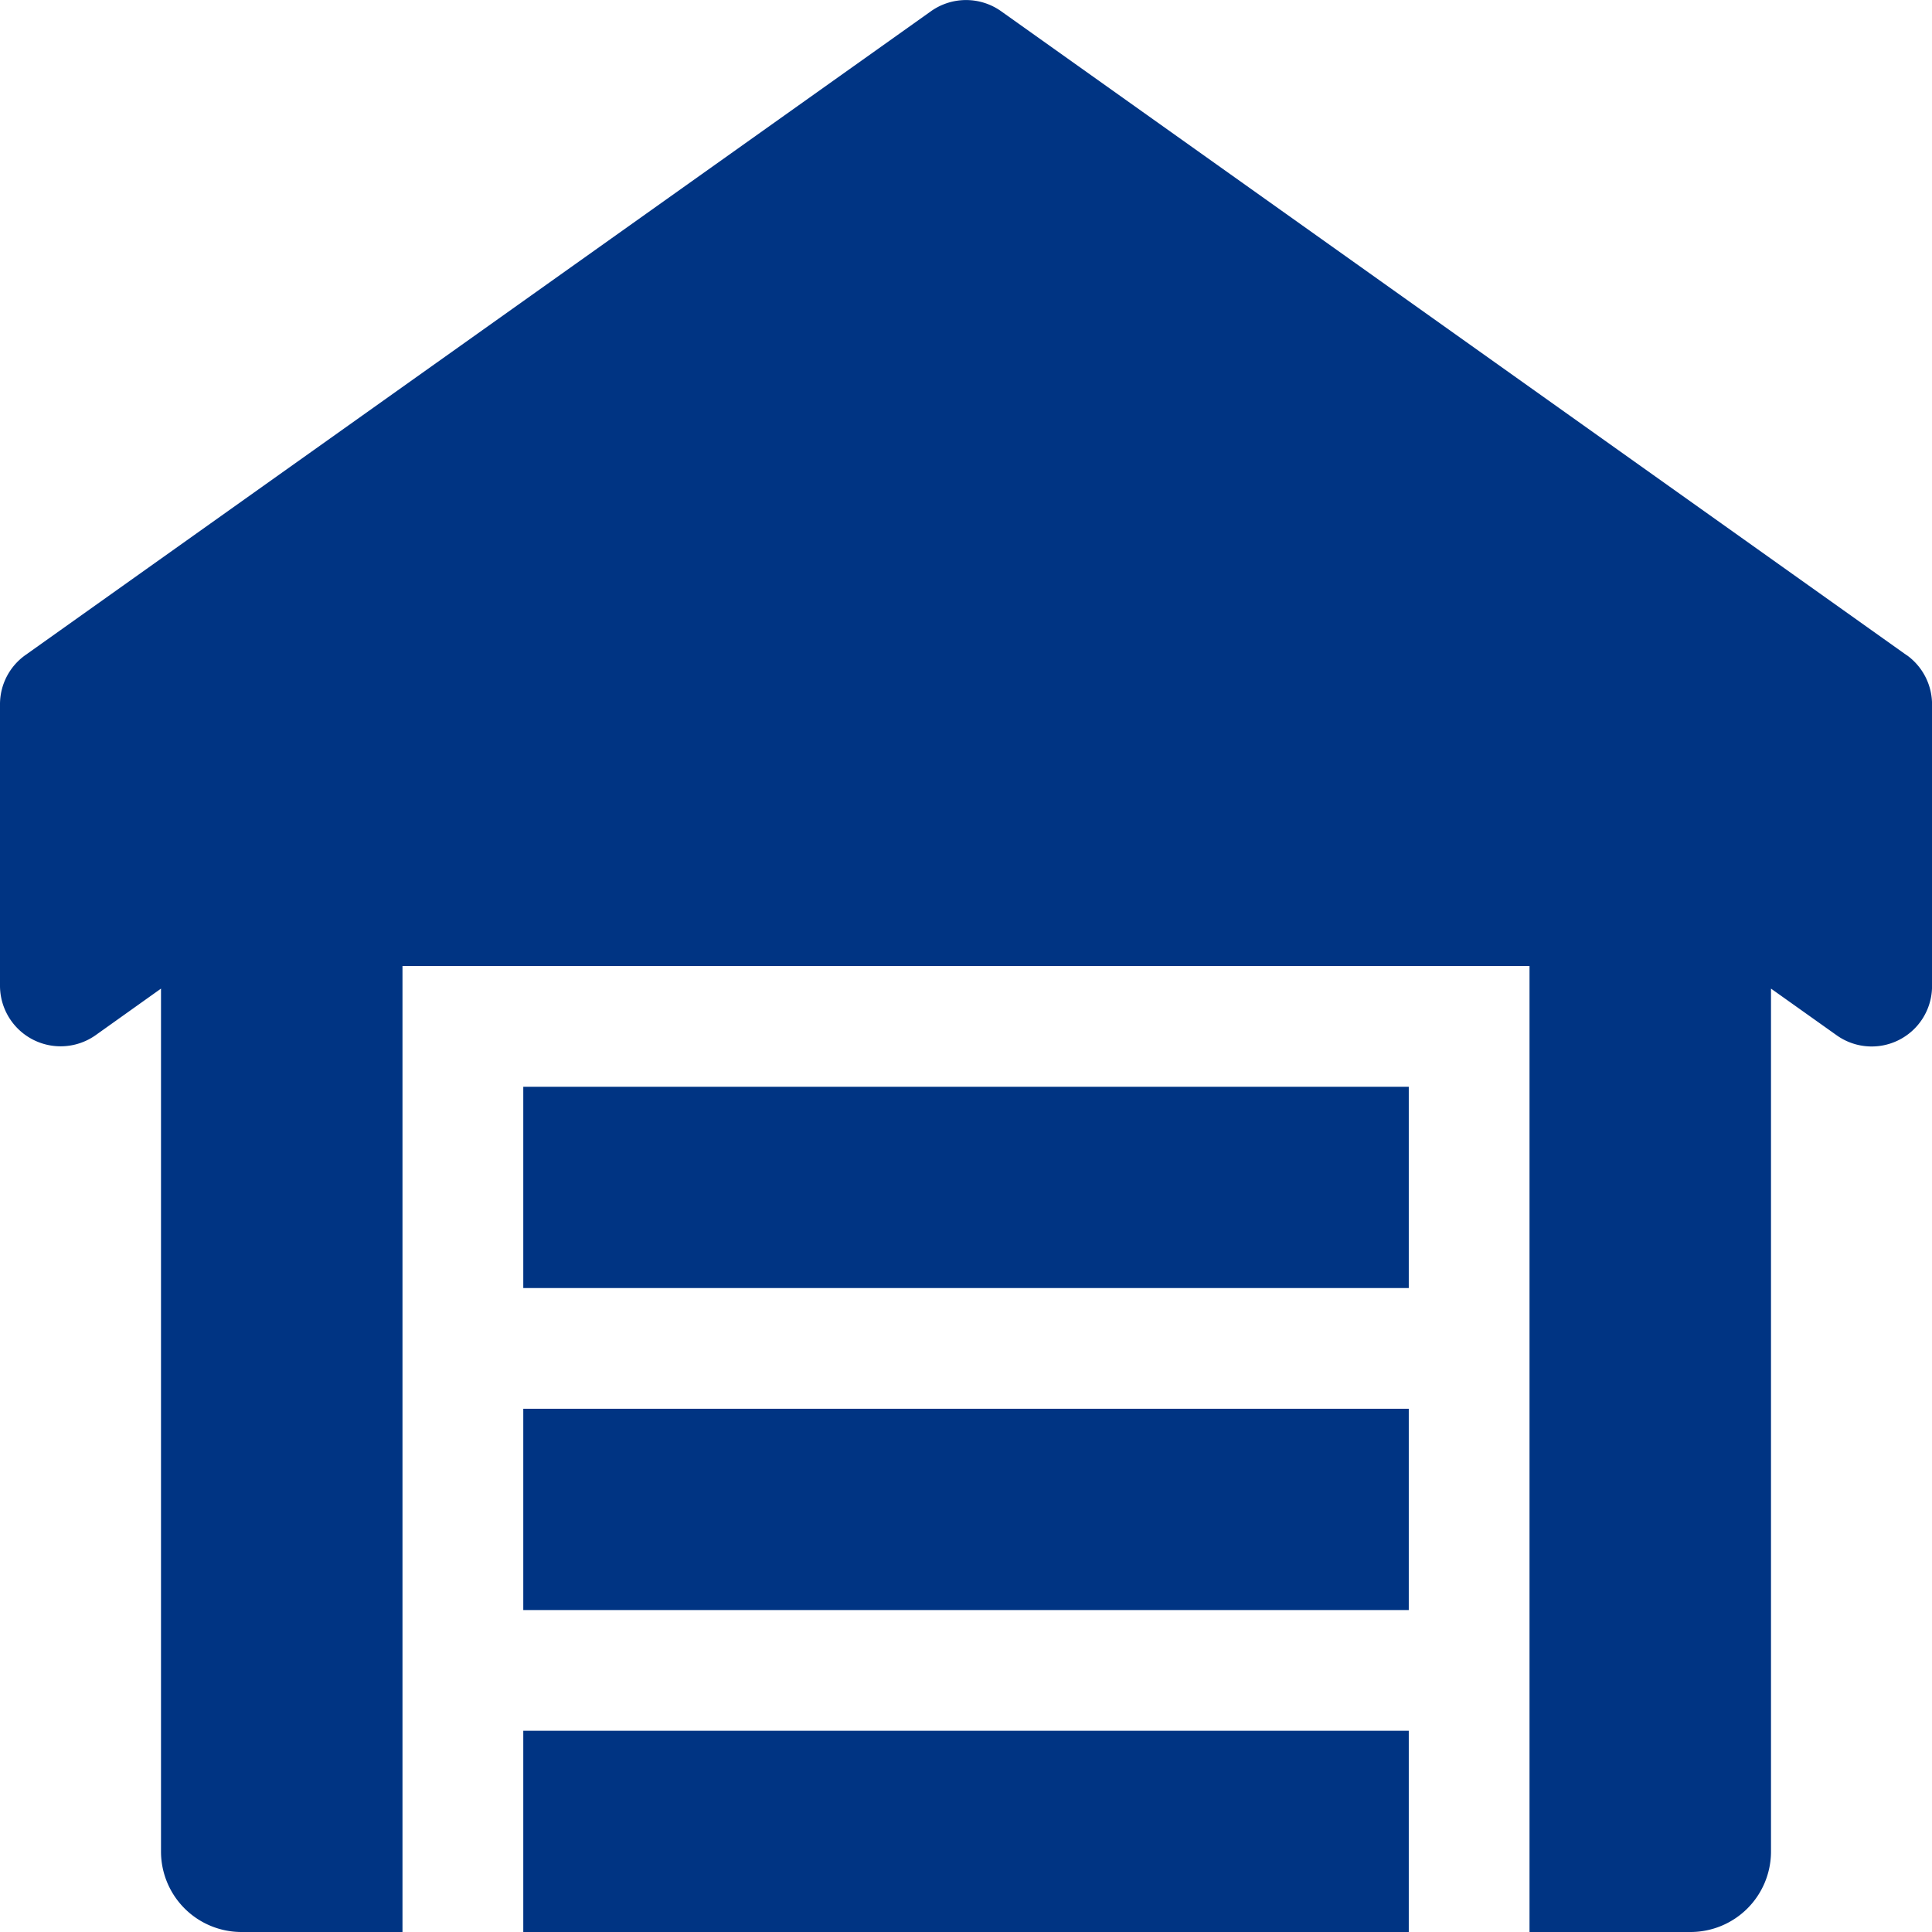 <svg xmlns="http://www.w3.org/2000/svg" width="38.243" height="38.243" viewBox="0 0 38.243 38.243">
  <g id="Group_26744" data-name="Group 26744" transform="translate(0 0)">
    <path id="Path_81955" data-name="Path 81955" d="M37.741,12.969,19.815.221a1.2,1.2,0,0,0-1.385,0L.5,12.969a1.194,1.194,0,0,0-.5.974V19.52a1.2,1.2,0,0,0,1.887.975l1.3-.926V36.65A1.593,1.593,0,0,0,4.78,38.243H7.967V19.121H30.276V38.243h3.187a1.593,1.593,0,0,0,1.593-1.593V19.569l1.3.924a1.195,1.195,0,0,0,1.888-.974V13.943a1.2,1.2,0,0,0-.5-.974Z" fill="#003483"/>
    <path id="Path_81956" data-name="Path 81956" d="M6.5,26.248H24.028v3.984H6.5Zm0-6.374H24.028v3.984H6.5Zm0-6.374H24.028v3.984H6.5Z" transform="translate(3.858 8.012)" fill="#003483"/>
  </g>
</svg>
